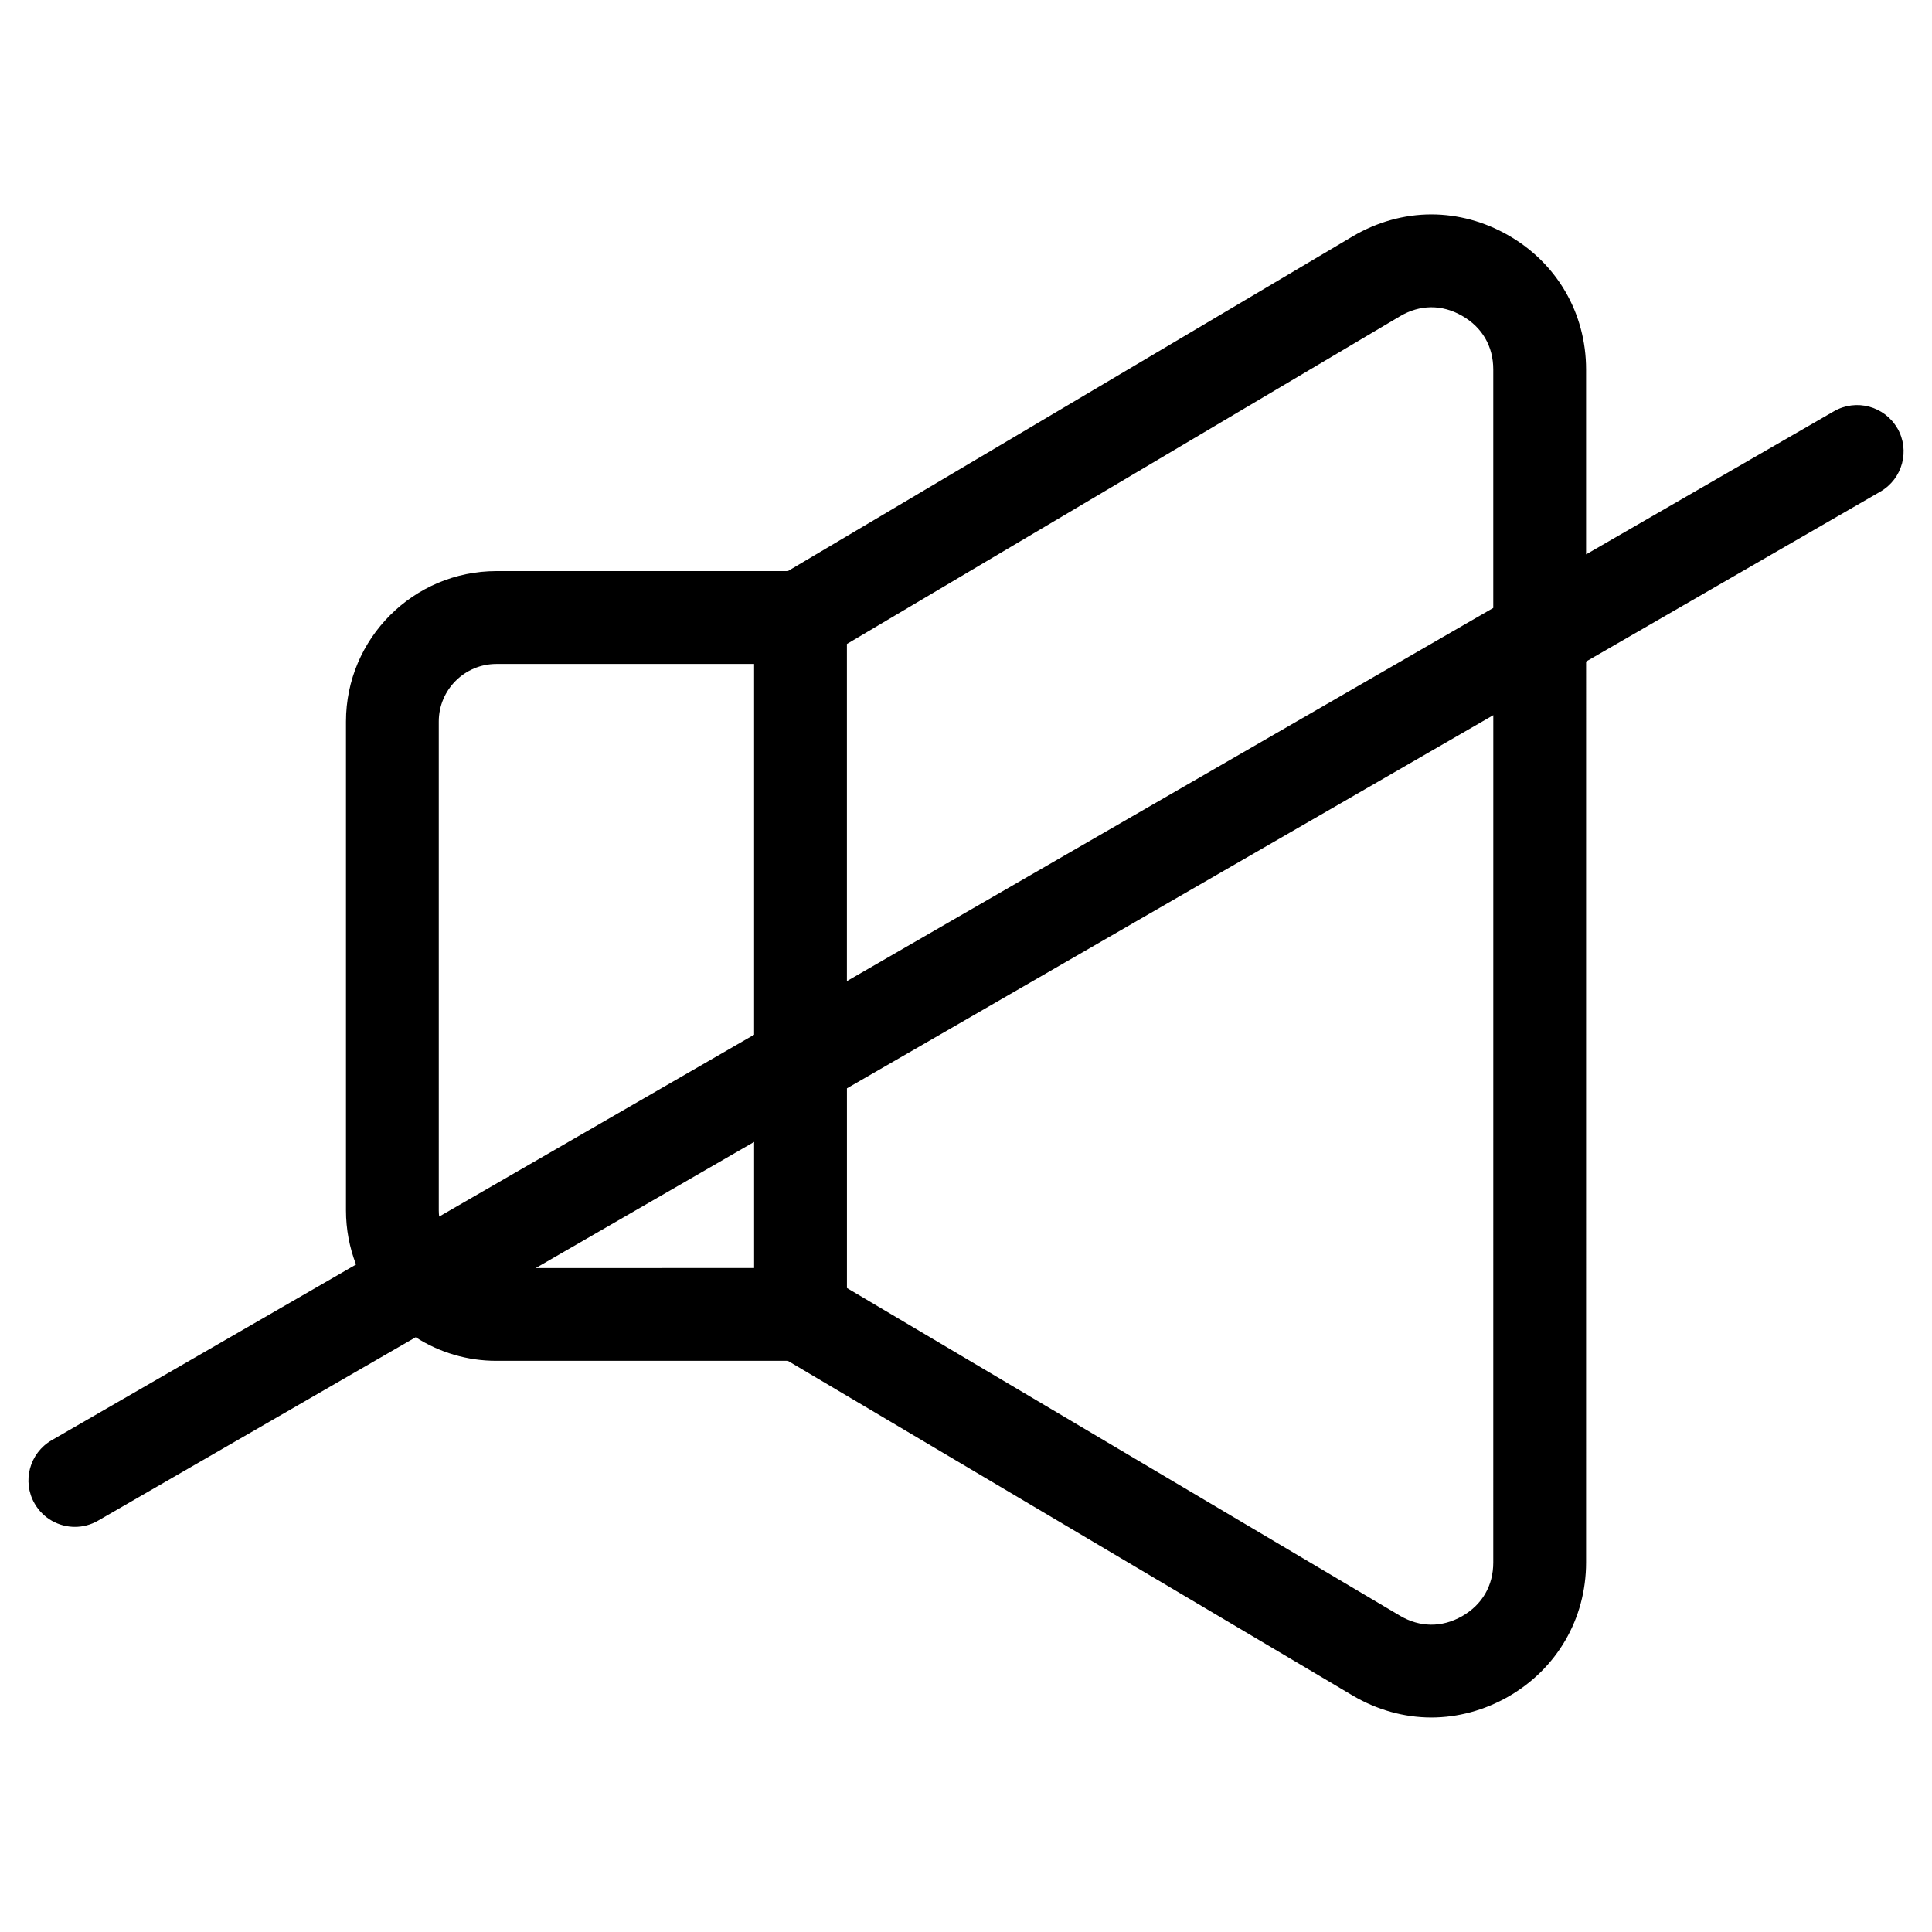 <?xml version="1.0" encoding="UTF-8"?>
<!-- Uploaded to: SVG Repo, www.svgrepo.com, Generator: SVG Repo Mixer Tools -->
<svg fill="#000000" width="800px" height="800px" version="1.1" viewBox="144 144 512 512" xmlns="http://www.w3.org/2000/svg">
 <path d="m539.73 558.08c0 6.141-2.941 11.199-8.277 14.238-5.336 3.031-11.18 2.984-16.465-0.145l-146.54-86.84v-52.91l171.29-98.895zm-195.88-111.46v33.418l-57.879 0.012zm-83.57 18.152c0 0.551 0.039 1.102 0.105 1.633l83.461-48.195v-98.254h-68.297c-8.422 0-15.27 6.848-15.27 15.262zm254.71-236.95-146.55 86.84v89.344l171.29-98.895v-63.199c0-6.141-2.941-11.191-8.277-14.227-5.332-3.055-11.176-3.004-16.461 0.137zm131.83 29.68c-3.406-5.883-10.922-7.898-16.809-4.508l-65.684 37.922v-49.004c0-14.906-7.723-28.223-20.691-35.598-6.297-3.594-13.305-5.492-20.309-5.492-7.227 0-14.434 2.016-20.883 5.836l-149.66 88.691h-77.234c-21.98 0-39.863 17.879-39.863 39.863v129.55c0 4.977 0.918 9.828 2.664 14.348l-80.66 46.57c-5.883 3.394-7.898 10.922-4.508 16.797 2.281 3.953 6.414 6.16 10.664 6.16 2.086 0 4.203-0.527 6.141-1.652l84.172-48.598c6.348 4.066 13.699 6.246 21.371 6.246l77.234-0.012 149.68 88.695c6.445 3.82 13.66 5.836 20.883 5.836 6.988 0 14.012-1.898 20.309-5.481 12.949-7.391 20.691-20.691 20.691-35.609l0.004-238.75 77.984-45.031c5.891-3.391 7.906-10.918 4.512-16.789z" fill-rule="evenodd"/>
</svg>